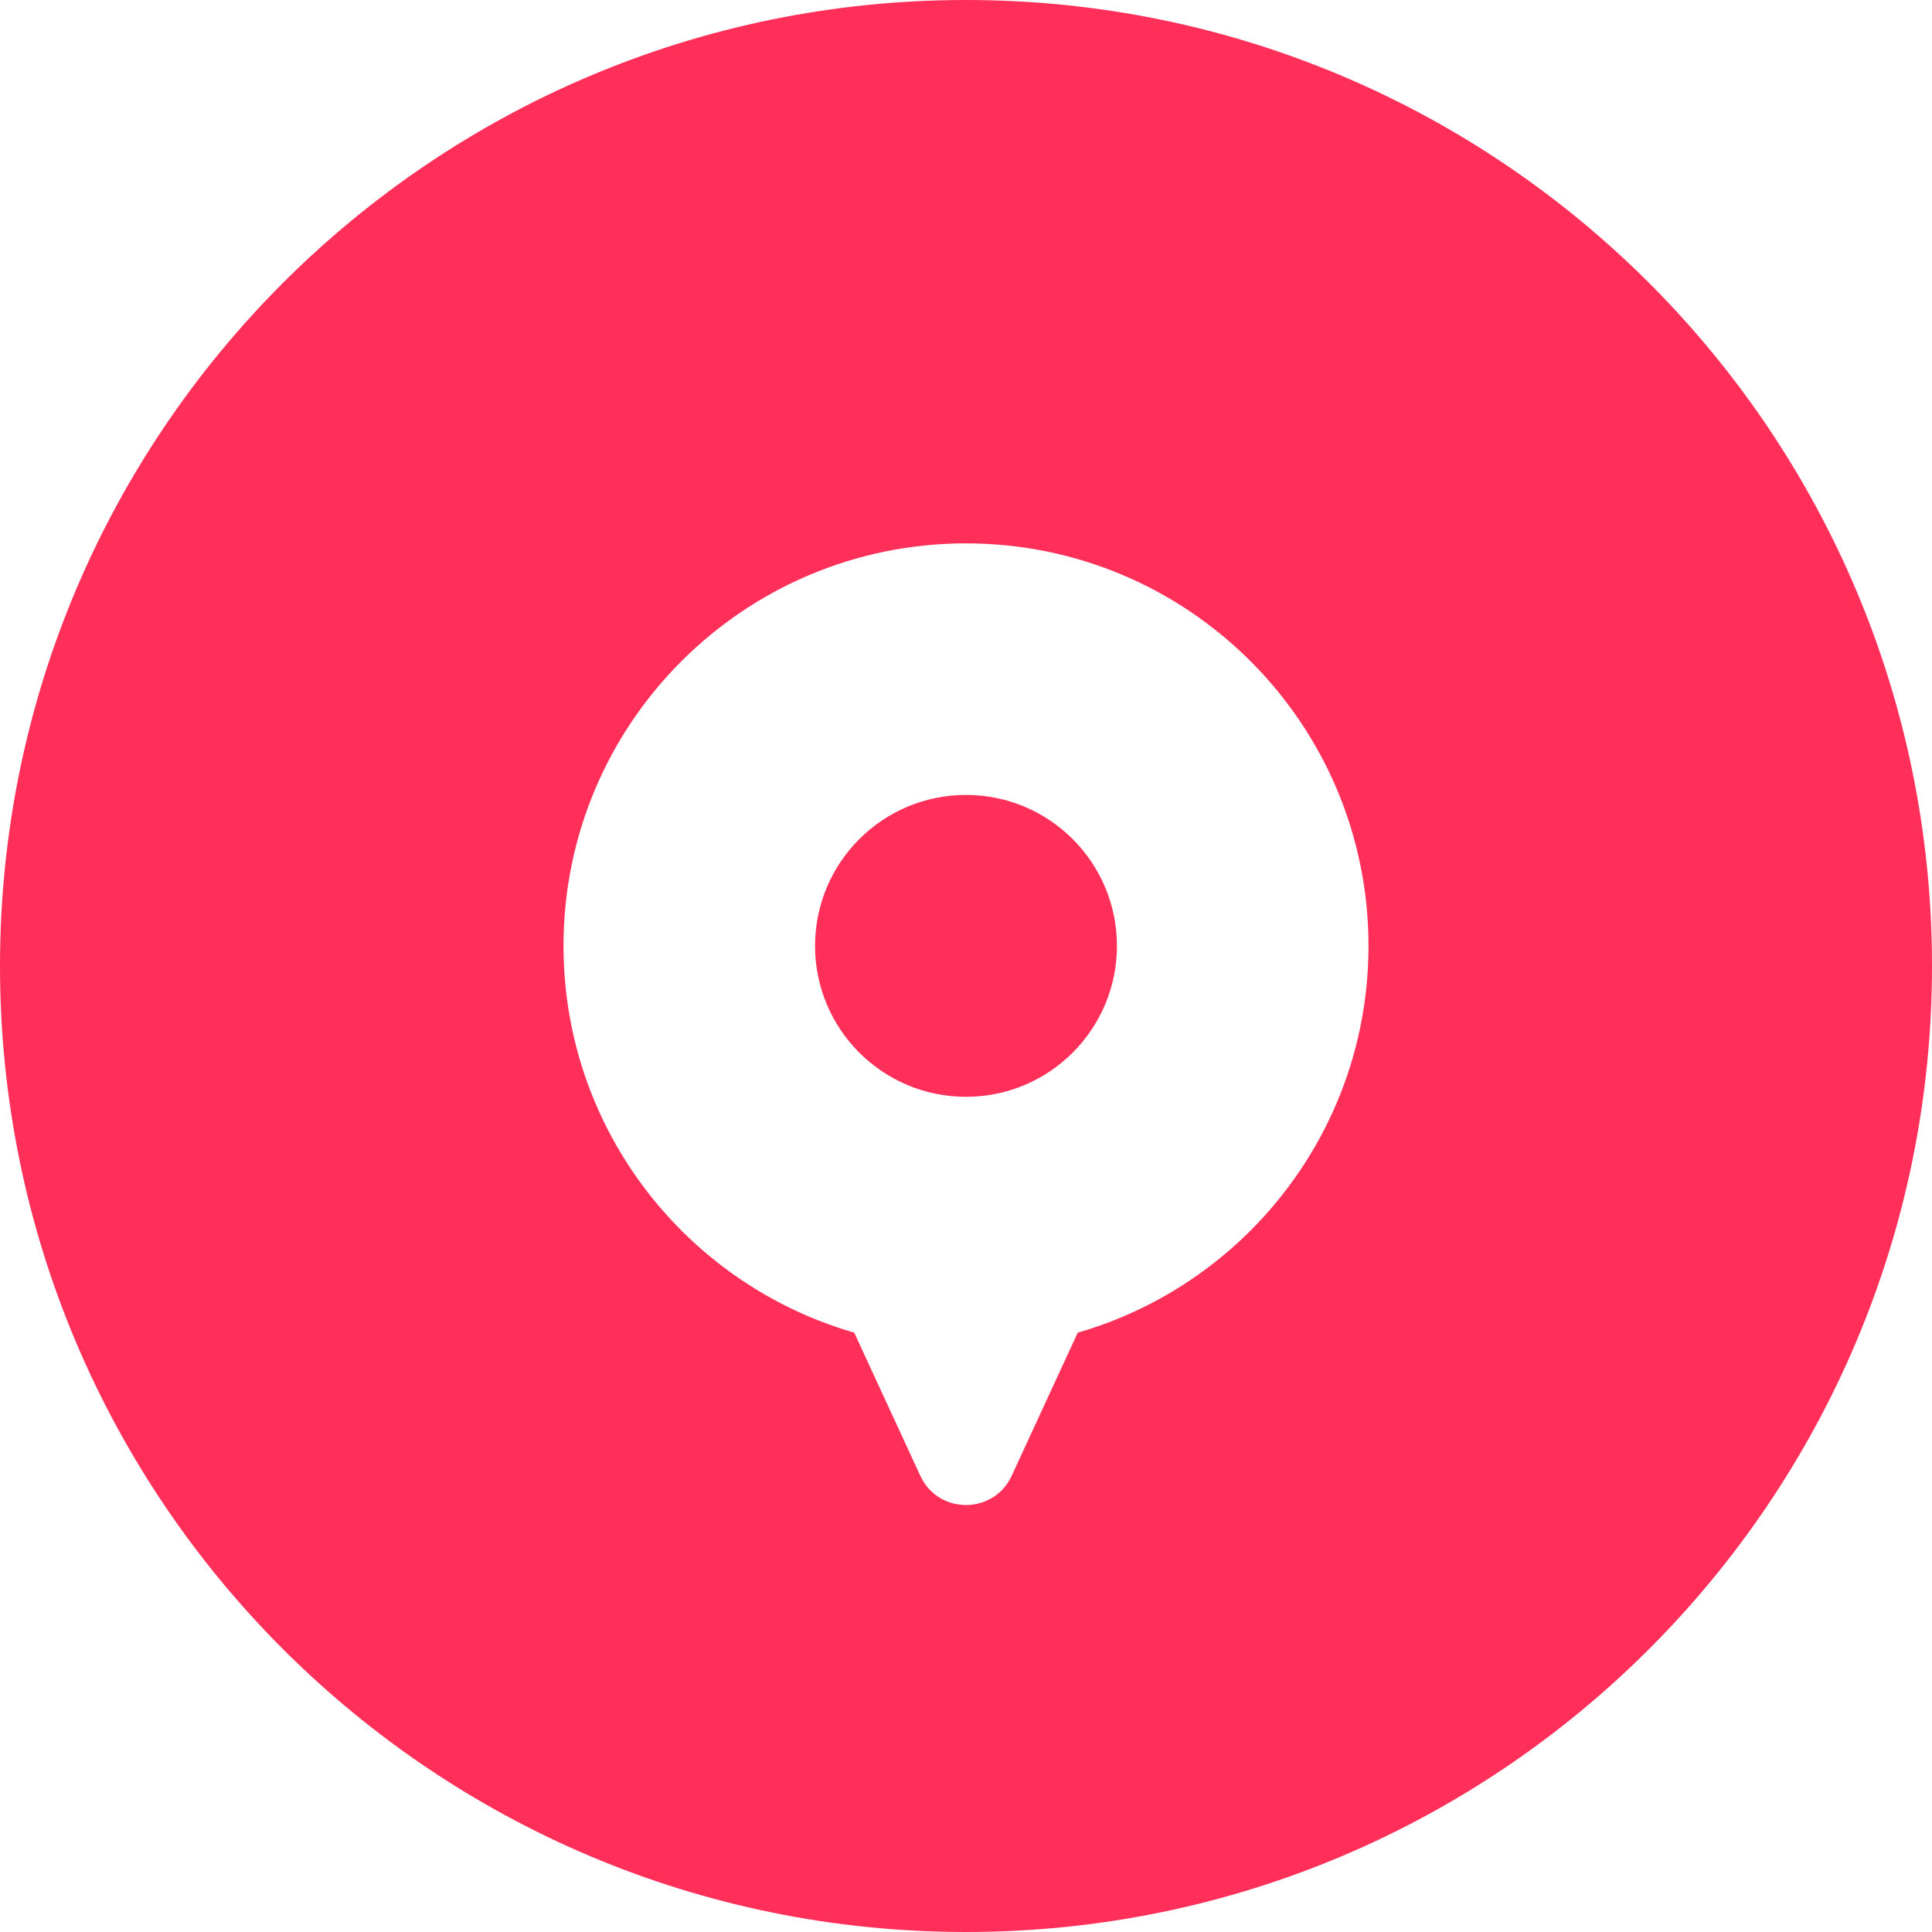 <svg width="48" height="48" viewBox="0 0 48 48" fill="none" xmlns="http://www.w3.org/2000/svg">
<rect x="0" y="0" width="48" height="48" fill="#333333" stroke="none"/>
<g clip-path="url(#clip0_139_38645)">
<rect width="48" height="48" fill="white"/>
<path d="M48 24C48 37.255 37.255 48 24 48C10.745 48 0 37.255 0 24C0 10.745 10.745 0 24 0C37.255 0 48 10.745 48 24Z" fill="#FF2F59"/>
<path fill-rule="evenodd" clip-rule="evenodd" d="M22.865 36.666C23.312 37.634 24.688 37.634 25.135 36.666L26.931 32.774C27.313 31.945 26.708 31 25.796 31H22.203C21.291 31 20.686 31.945 21.068 32.774L22.865 36.666Z" fill="white"/>
<path fill-rule="evenodd" clip-rule="evenodd" d="M24 33.5C29.523 33.5 34 29.023 34 23.5C34 17.977 29.523 13.5 24 13.5C18.477 13.5 14 17.977 14 23.5C14 29.023 18.477 33.5 24 33.5ZM24 27.25C26.071 27.25 27.75 25.571 27.75 23.5C27.75 21.429 26.071 19.75 24 19.75C21.929 19.75 20.25 21.429 20.25 23.5C20.25 25.571 21.929 27.25 24 27.25Z" fill="white"/>
</g>
<defs>
<clipPath id="clip0_139_38645">
<rect width="48" height="48" fill="white"/>
</clipPath>
</defs>
</svg>
